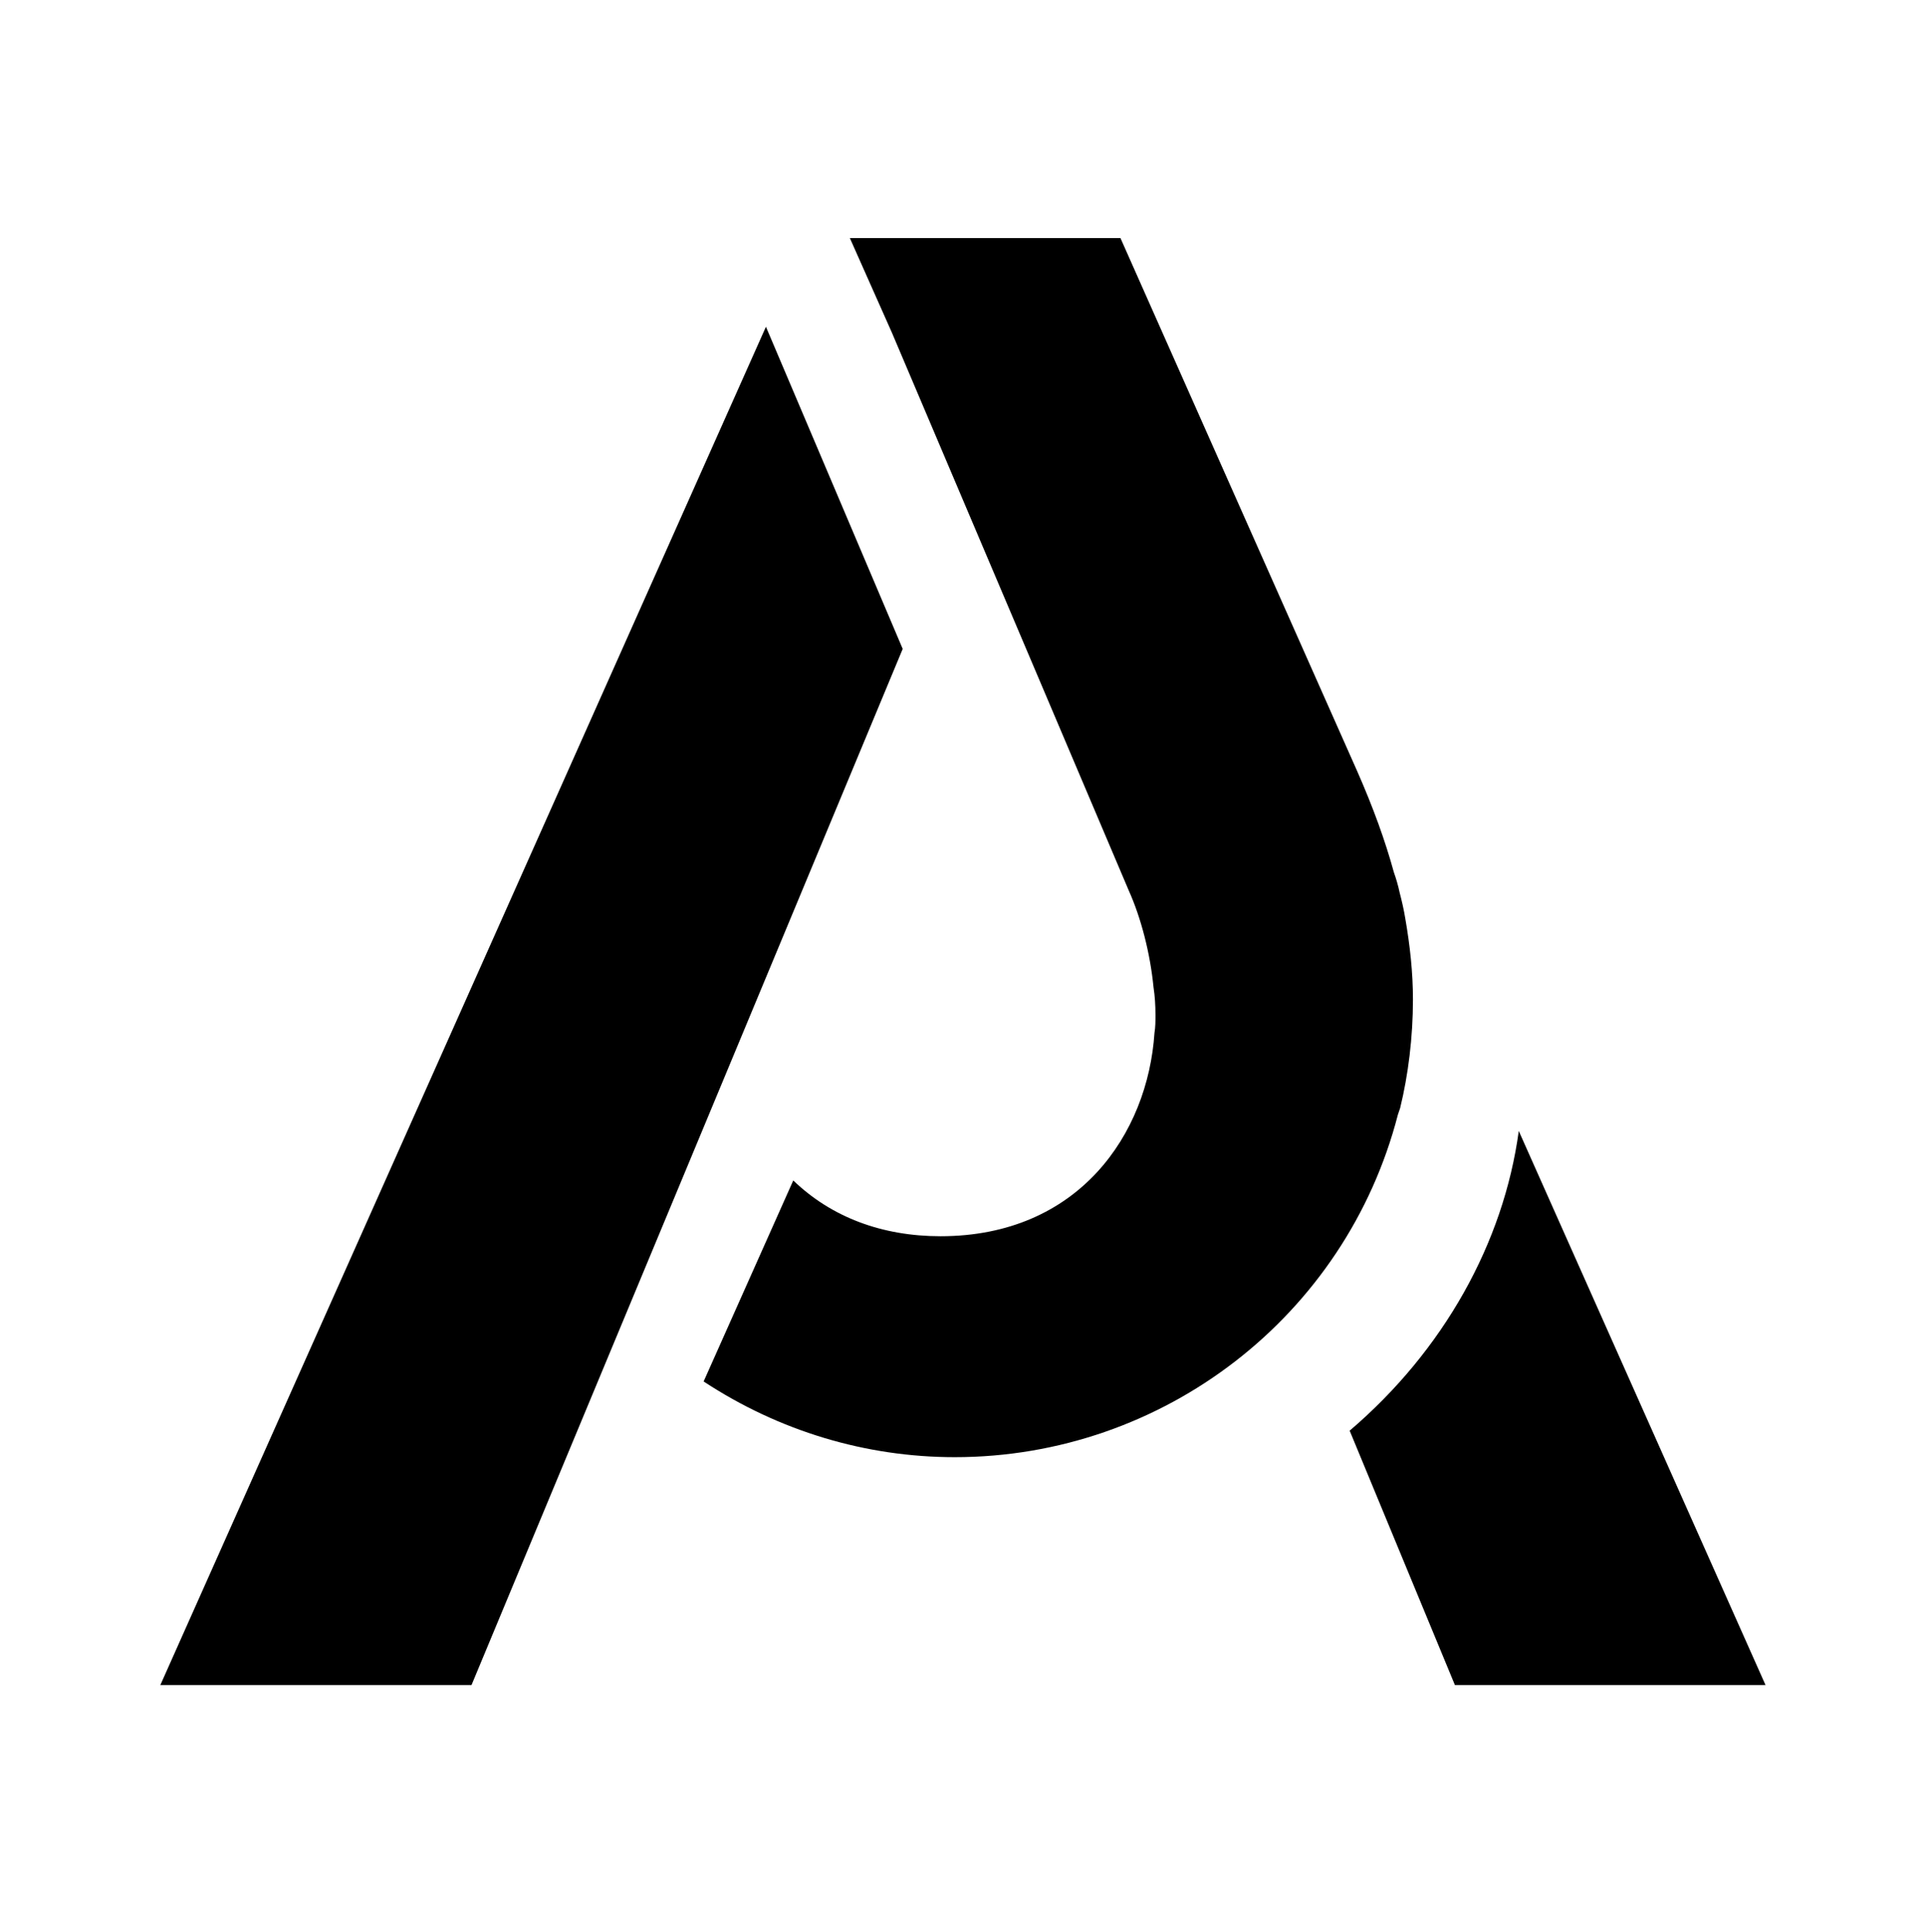 <?xml version="1.0" encoding="UTF-8"?>
<svg data-bbox="11.5 17.08 115.14 103.8" viewBox="0 0 138.15 138.57" xmlns="http://www.w3.org/2000/svg" data-type="shape">
    <g>
        <path d="M104.36 120.88h22.28l-17.7-39.75c-1.09 8.03-5.4 15.76-12.13 21.5l7.55 18.25z"/>
        <path d="M54.94 23.44 11.5 120.88h22.32l30.93-74.33-9.81-23.11z"/>
        <path d="M100.43 79.49c.58-2.36.92-5.09.92-7.79 0-1.91-.21-3.86-.55-5.81-.1-.62-.24-1.23-.41-1.88-.1-.48-.24-.96-.41-1.44-.62-2.26-1.47-4.61-2.63-7.25L80.37 17.08H60.96l3.01 6.77 16.99 40.02c.89 1.98 1.54 4.51 1.78 6.94.1.65.14 1.3.14 1.98 0 .48 0 .89-.07 1.3-.48 7.25-5.43 14.59-15.35 14.59-4.2 0-7.83-1.37-10.56-4L50.47 99.1c5.4 3.55 11.62 5.43 18.01 5.43 14.97 0 28.06-10.12 31.79-24.57l.16-.47z"/>
    </g>
</svg>

